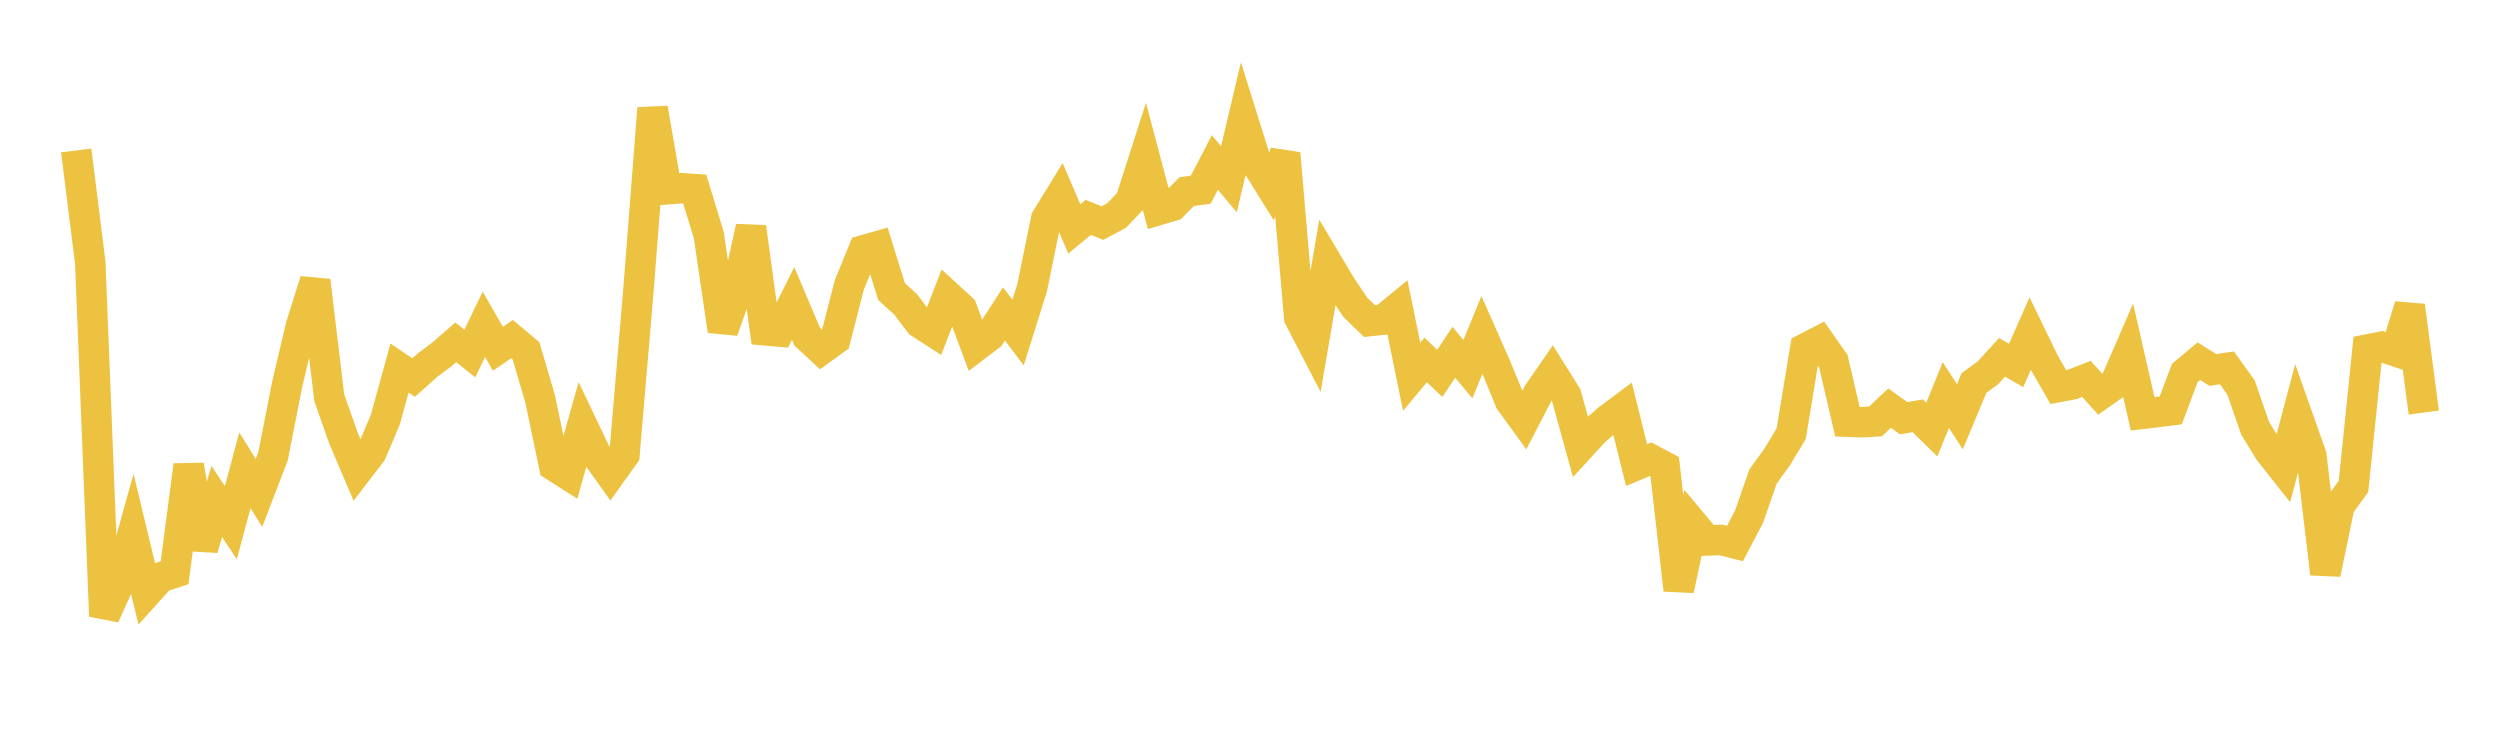 <svg width="164" height="48" xmlns="http://www.w3.org/2000/svg" xmlns:xlink="http://www.w3.org/1999/xlink"><path fill="none" stroke="rgb(237,194,64)" stroke-width="2" d="M5,9.868L5.922,17.238L6.844,40.42L7.766,38.369L8.689,35.061L9.611,38.893L10.533,37.871L11.455,37.568L12.377,30.518L13.299,35.994L14.222,32.898L15.144,34.288L16.066,30.852L16.988,32.331L17.91,29.936L18.832,25.242L19.754,21.335L20.677,18.412L21.599,26.09L22.521,28.716L23.443,30.885L24.365,29.686L25.287,27.498L26.21,24.144L27.132,24.768L28.054,23.945L28.976,23.258L29.898,22.455L30.82,23.19L31.743,21.274L32.665,22.884L33.587,22.246L34.509,23.019L35.431,26.163L36.353,30.566L37.275,31.154L38.198,27.893L39.12,29.826L40.042,31.115L40.964,29.822L41.886,18.979L42.808,7.106L43.731,12.421L44.653,12.345L45.575,12.407L46.497,15.424L47.419,21.697L48.341,19.085L49.263,14.899L50.186,21.667L51.108,21.749L52.03,19.909L52.952,22.084L53.874,22.935L54.796,22.267L55.719,18.681L56.641,16.423L57.563,16.159L58.485,19.125L59.407,19.966L60.329,21.184L61.251,21.781L62.174,19.404L63.096,20.248L64.018,22.721L64.94,22.02L65.862,20.593L66.784,21.817L67.707,18.884L68.629,14.361L69.551,12.862L70.473,15.015L71.395,14.261L72.317,14.636L73.24,14.146L74.162,13.178L75.084,10.302L76.006,13.775L76.928,13.501L77.85,12.567L78.772,12.443L79.695,10.66L80.617,11.758L81.539,7.861L82.461,10.803L83.383,12.279L84.305,10.07L85.228,20.836L86.15,22.611L87.072,17.25L87.994,18.797L88.916,20.167L89.838,21.062L90.76,20.966L91.683,20.209L92.605,24.715L93.527,23.61L94.449,24.495L95.371,23.11L96.293,24.216L97.216,21.969L98.138,24.052L99.06,26.309L99.982,27.58L100.904,25.803L101.826,24.469L102.749,25.944L103.671,29.293L104.593,28.29L105.515,27.489L106.437,26.801L107.359,30.509L108.281,30.126L109.204,30.617L110.126,38.699L111.048,34.355L111.97,35.456L112.892,35.419L113.814,35.652L114.737,33.897L115.659,31.253L116.581,29.982L117.503,28.449L118.425,22.859L119.347,22.385L120.269,23.698L121.192,27.664L122.114,27.7L123.036,27.643L123.958,26.772L124.88,27.434L125.802,27.275L126.725,28.183L127.647,25.913L128.569,27.339L129.491,25.127L130.413,24.451L131.335,23.441L132.257,23.973L133.18,21.884L134.102,23.784L135.024,25.389L135.946,25.217L136.868,24.854L137.79,25.877L138.713,25.226L139.635,23.106L140.557,27.145L141.479,27.038L142.401,26.921L143.323,24.464L144.246,23.694L145.168,24.27L146.09,24.133L147.012,25.423L147.934,28.087L148.856,29.593L149.778,30.759L150.701,27.275L151.623,29.878L152.545,37.634L153.467,33.191L154.389,31.905L155.311,22.926L156.234,22.743L157.156,23.05L158.078,20.057L159,27.065"></path></svg>